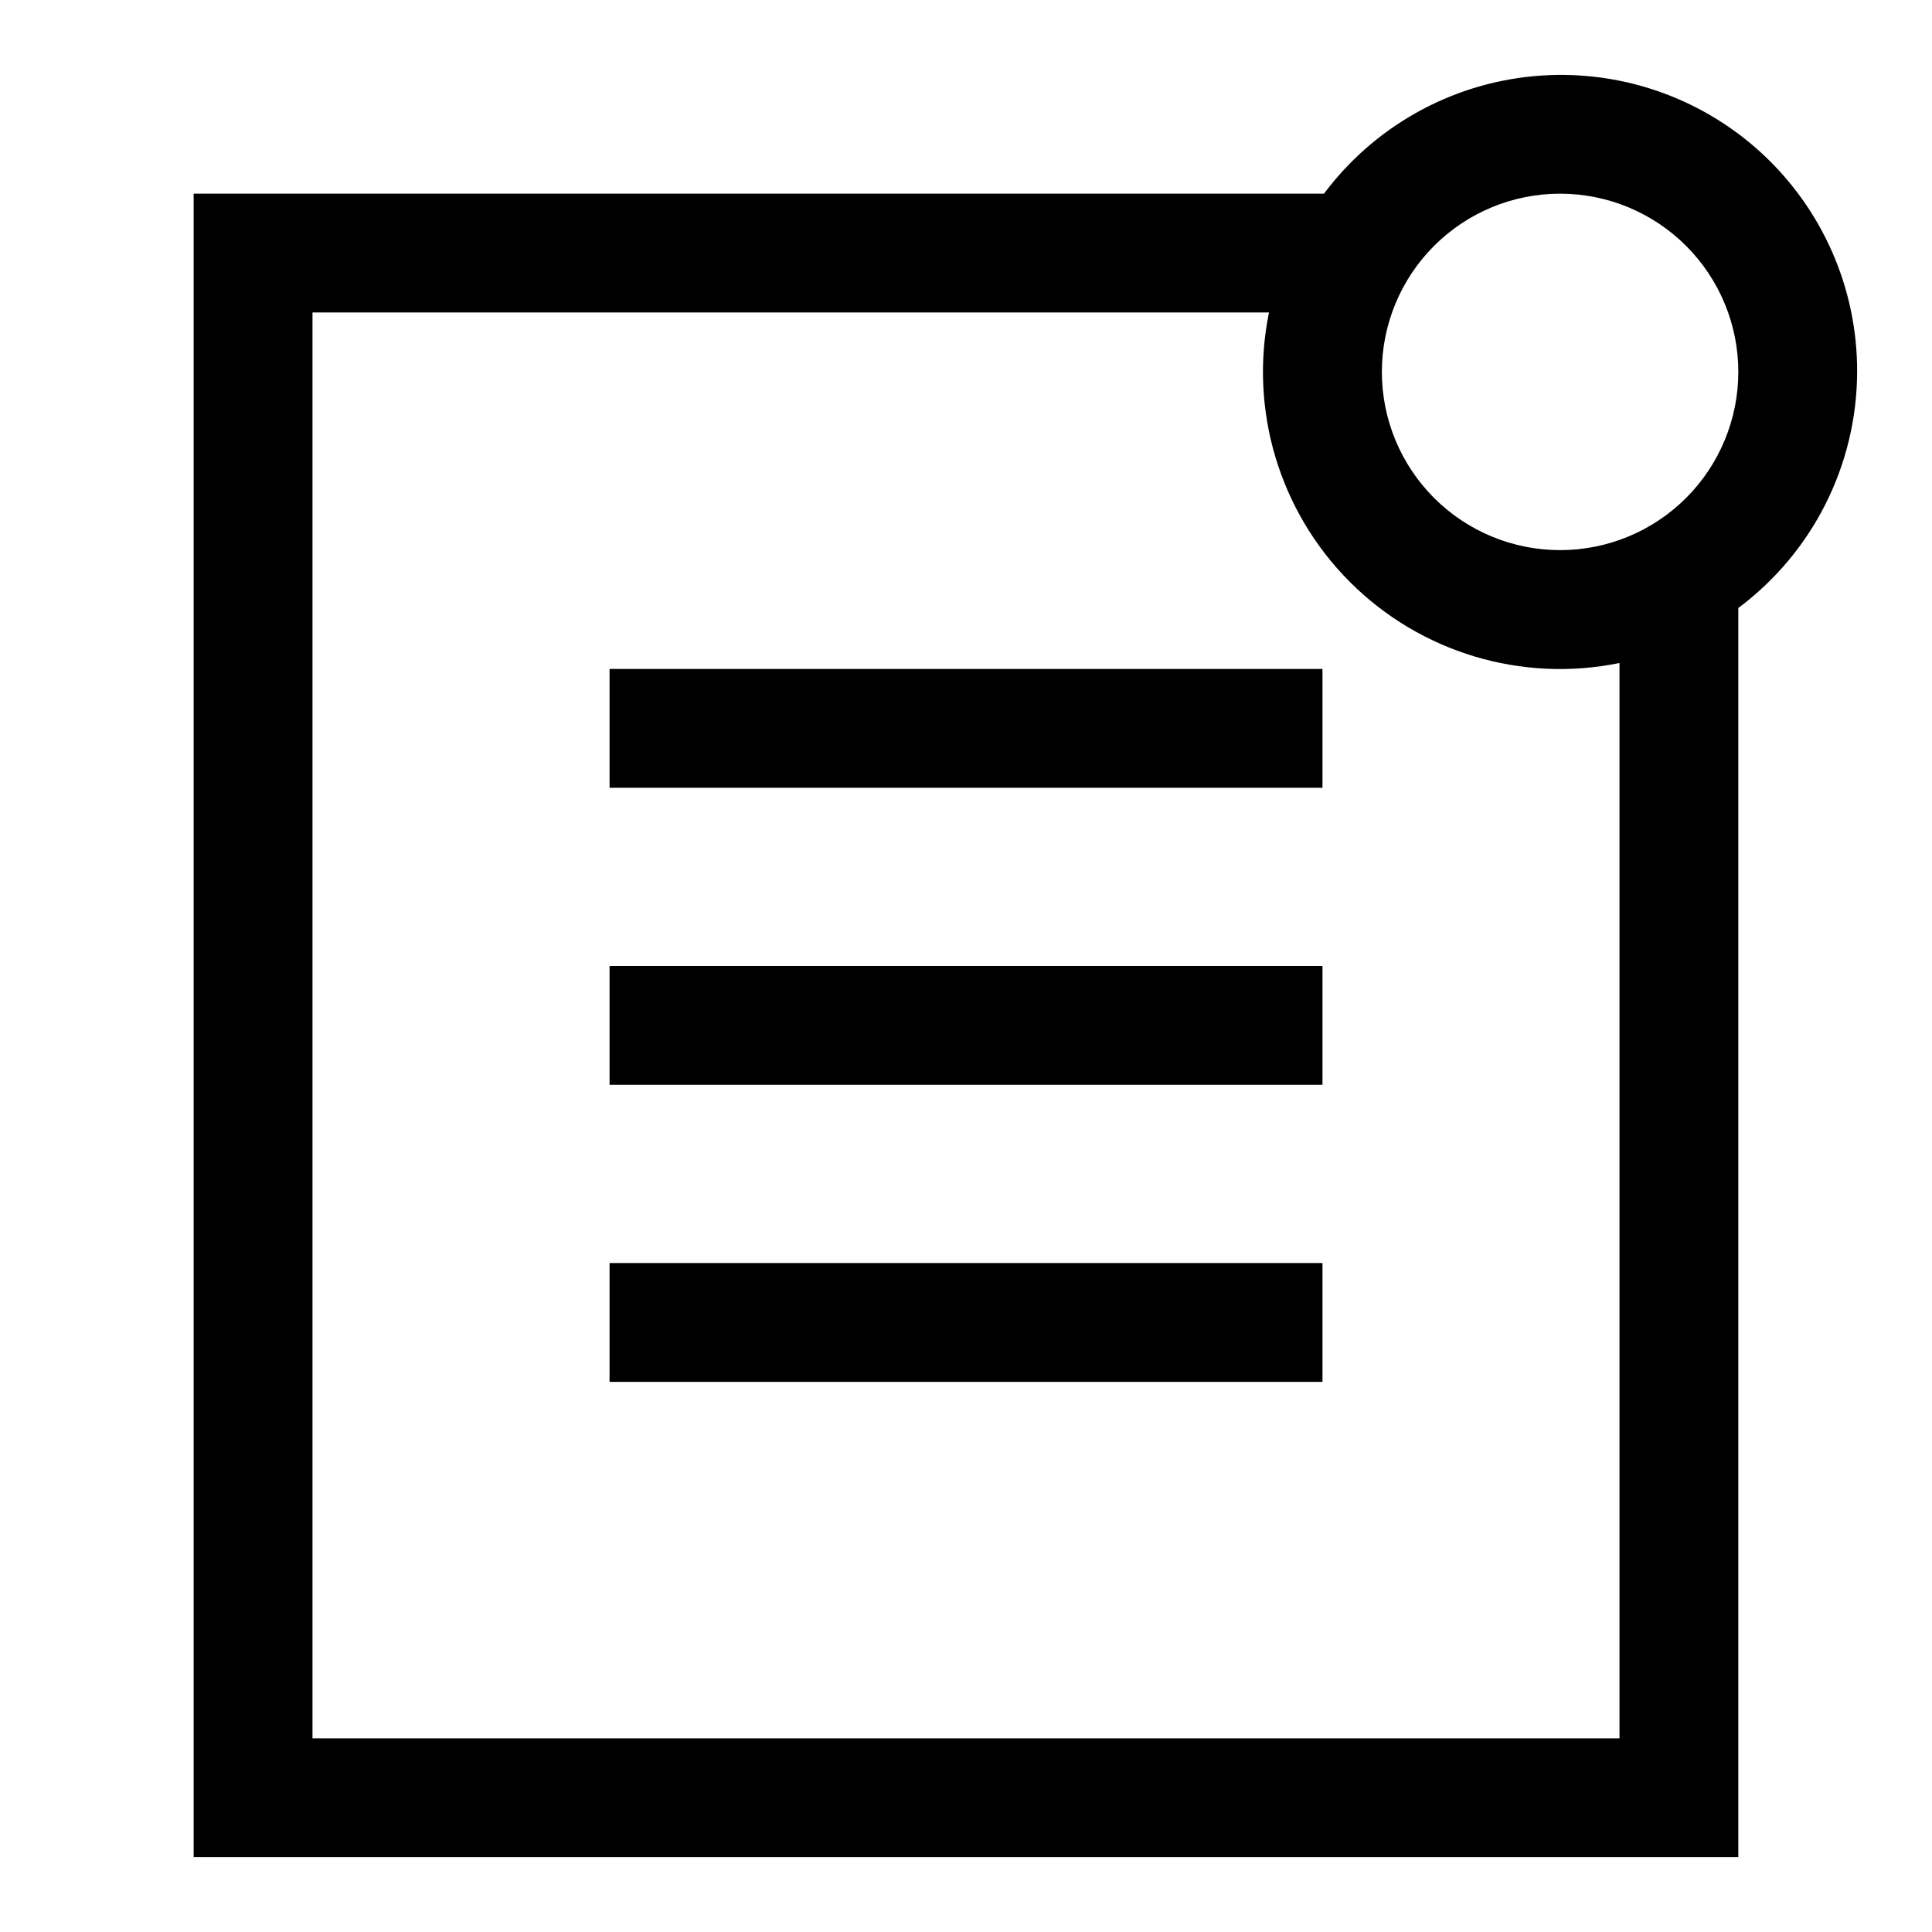 <?xml version="1.0" encoding="UTF-8"?>
<!-- Uploaded to: ICON Repo, www.svgrepo.com, Generator: ICON Repo Mixer Tools -->
<svg fill="#000000" width="800px" height="800px" version="1.1" viewBox="144 144 512 512" xmlns="http://www.w3.org/2000/svg">
 <g>
  <path d="m636.16 242.56c0.07-22.141-9.215-43.281-25.566-58.207-16.352-14.922-38.25-22.242-60.293-20.152-22.039 2.09-42.172 13.395-55.43 31.125h-299.55v440.84h409.35v-331.04c19.75-14.742 31.414-37.918 31.488-62.566zm-62.977 362.11h-346.37v-377.86h253.48c-5.293 25.902 2.769 52.734 21.461 71.43 18.695 18.695 45.527 26.758 71.43 21.461zm-15.746-314.88c-12.523 0-24.539-4.977-33.398-13.832-8.855-8.859-13.832-20.871-13.832-33.398s4.977-24.539 13.832-33.398c8.859-8.859 20.875-13.836 33.398-13.836 12.527 0 24.543 4.977 33.398 13.836 8.859 8.859 13.836 20.871 13.836 33.398s-4.977 24.539-13.836 33.398c-8.855 8.855-20.871 13.832-33.398 13.832z"/>
  <path d="m305.54 478.72h188.93v31.488h-188.93z"/>
  <path d="m305.54 400h188.93v31.488h-188.93z"/>
  <path d="m305.54 321.28h188.93v31.488h-188.93z"/>
 </g>
</svg>